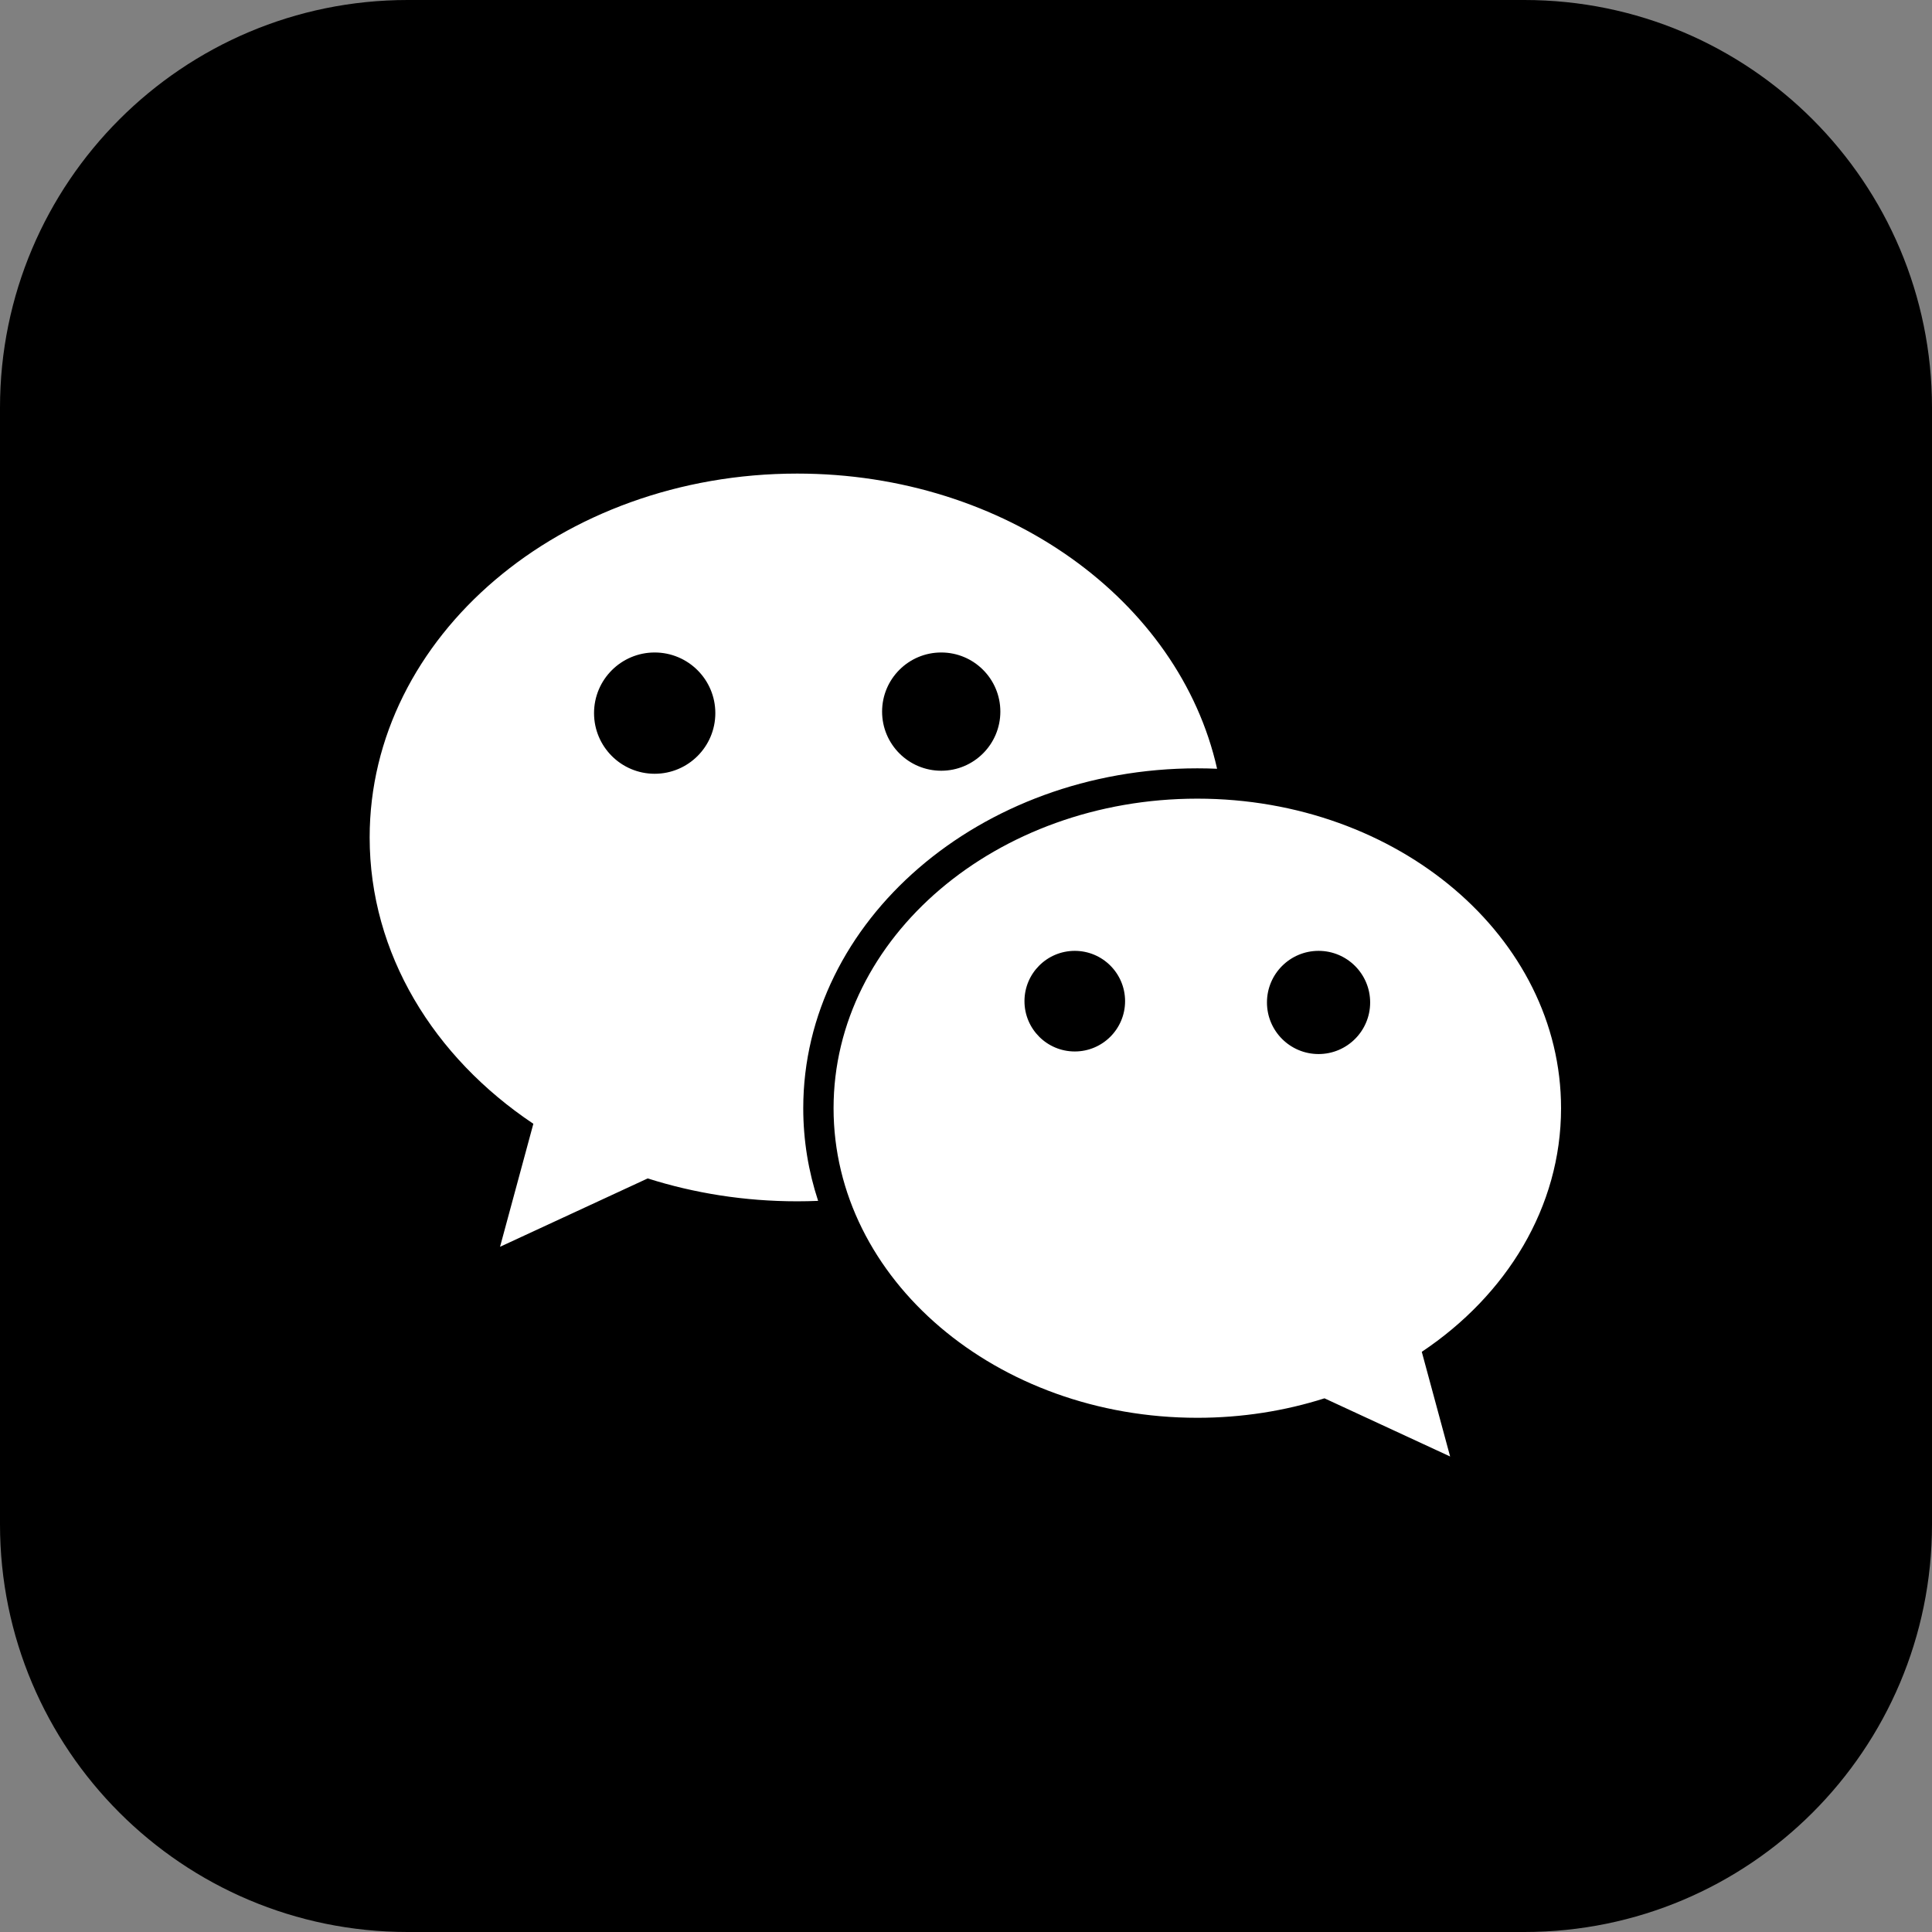 <svg width="1000" height="1000" viewBox="0 0 1000 1000" fill="none" xmlns="http://www.w3.org/2000/svg">
<rect x="0" y="0" width="1000" height="1000" fill="#808080" stroke="none"/>
<rect x="32" y="32" width="936" height="936" rx="216" fill="white"/>
<path d="M789 0C905.532 1.36587e-05 1000 94.468 1000 211V789C1000 905.532 905.532 1000 789 1000H211C94.468 1000 0 905.532 0 789V211C1.3662e-05 94.468 94.468 0 211 0H789ZM619.726 413.383C515.747 413.383 431.453 485.12 431.453 573.615C431.453 662.11 515.747 733.848 619.726 733.848C642.885 733.848 665.063 730.281 685.556 723.769L750.582 753.875L735.913 699.702C779.804 670.371 807.999 624.795 807.999 573.615C807.999 485.12 723.708 413.383 619.726 413.383ZM412.626 245.126C290.411 245.126 191.334 329.447 191.334 433.459C191.334 493.617 224.475 547.185 276.064 581.664L258.821 645.336L335.254 609.949C359.34 617.603 385.407 621.794 412.626 621.794C416.26 621.794 419.871 621.715 423.46 621.567C418.446 606.317 415.761 590.233 415.761 573.617C415.761 476.609 507.257 397.688 619.726 397.688C623.159 397.688 626.572 397.763 629.963 397.909C610.429 310.894 520.558 245.126 412.626 245.126ZM682.485 492.163C697.235 492.163 709.189 504.117 709.189 518.87C709.189 533.618 697.235 545.573 682.485 545.573C667.736 545.573 655.778 533.618 655.778 518.87C655.778 504.117 667.736 492.163 682.485 492.163ZM556.3 492.163C570.681 492.163 582.34 503.823 582.34 518.2C582.34 532.581 570.681 544.239 556.3 544.239C541.92 544.239 530.264 532.581 530.264 518.2C530.264 503.823 541.92 492.163 556.3 492.163ZM338.863 337.724C356.197 337.724 370.253 351.777 370.253 369.112C370.253 386.449 356.197 400.502 338.863 400.502C321.526 400.502 307.473 386.449 307.473 369.112C307.473 351.777 321.525 337.724 338.863 337.724ZM487.176 337.724C504.078 337.724 517.779 351.425 517.779 368.327C517.779 385.229 504.078 398.93 487.176 398.931C470.274 398.931 456.571 385.228 456.571 368.327C456.572 351.425 470.275 337.724 487.176 337.724Z" fill="black"/>
</svg>
